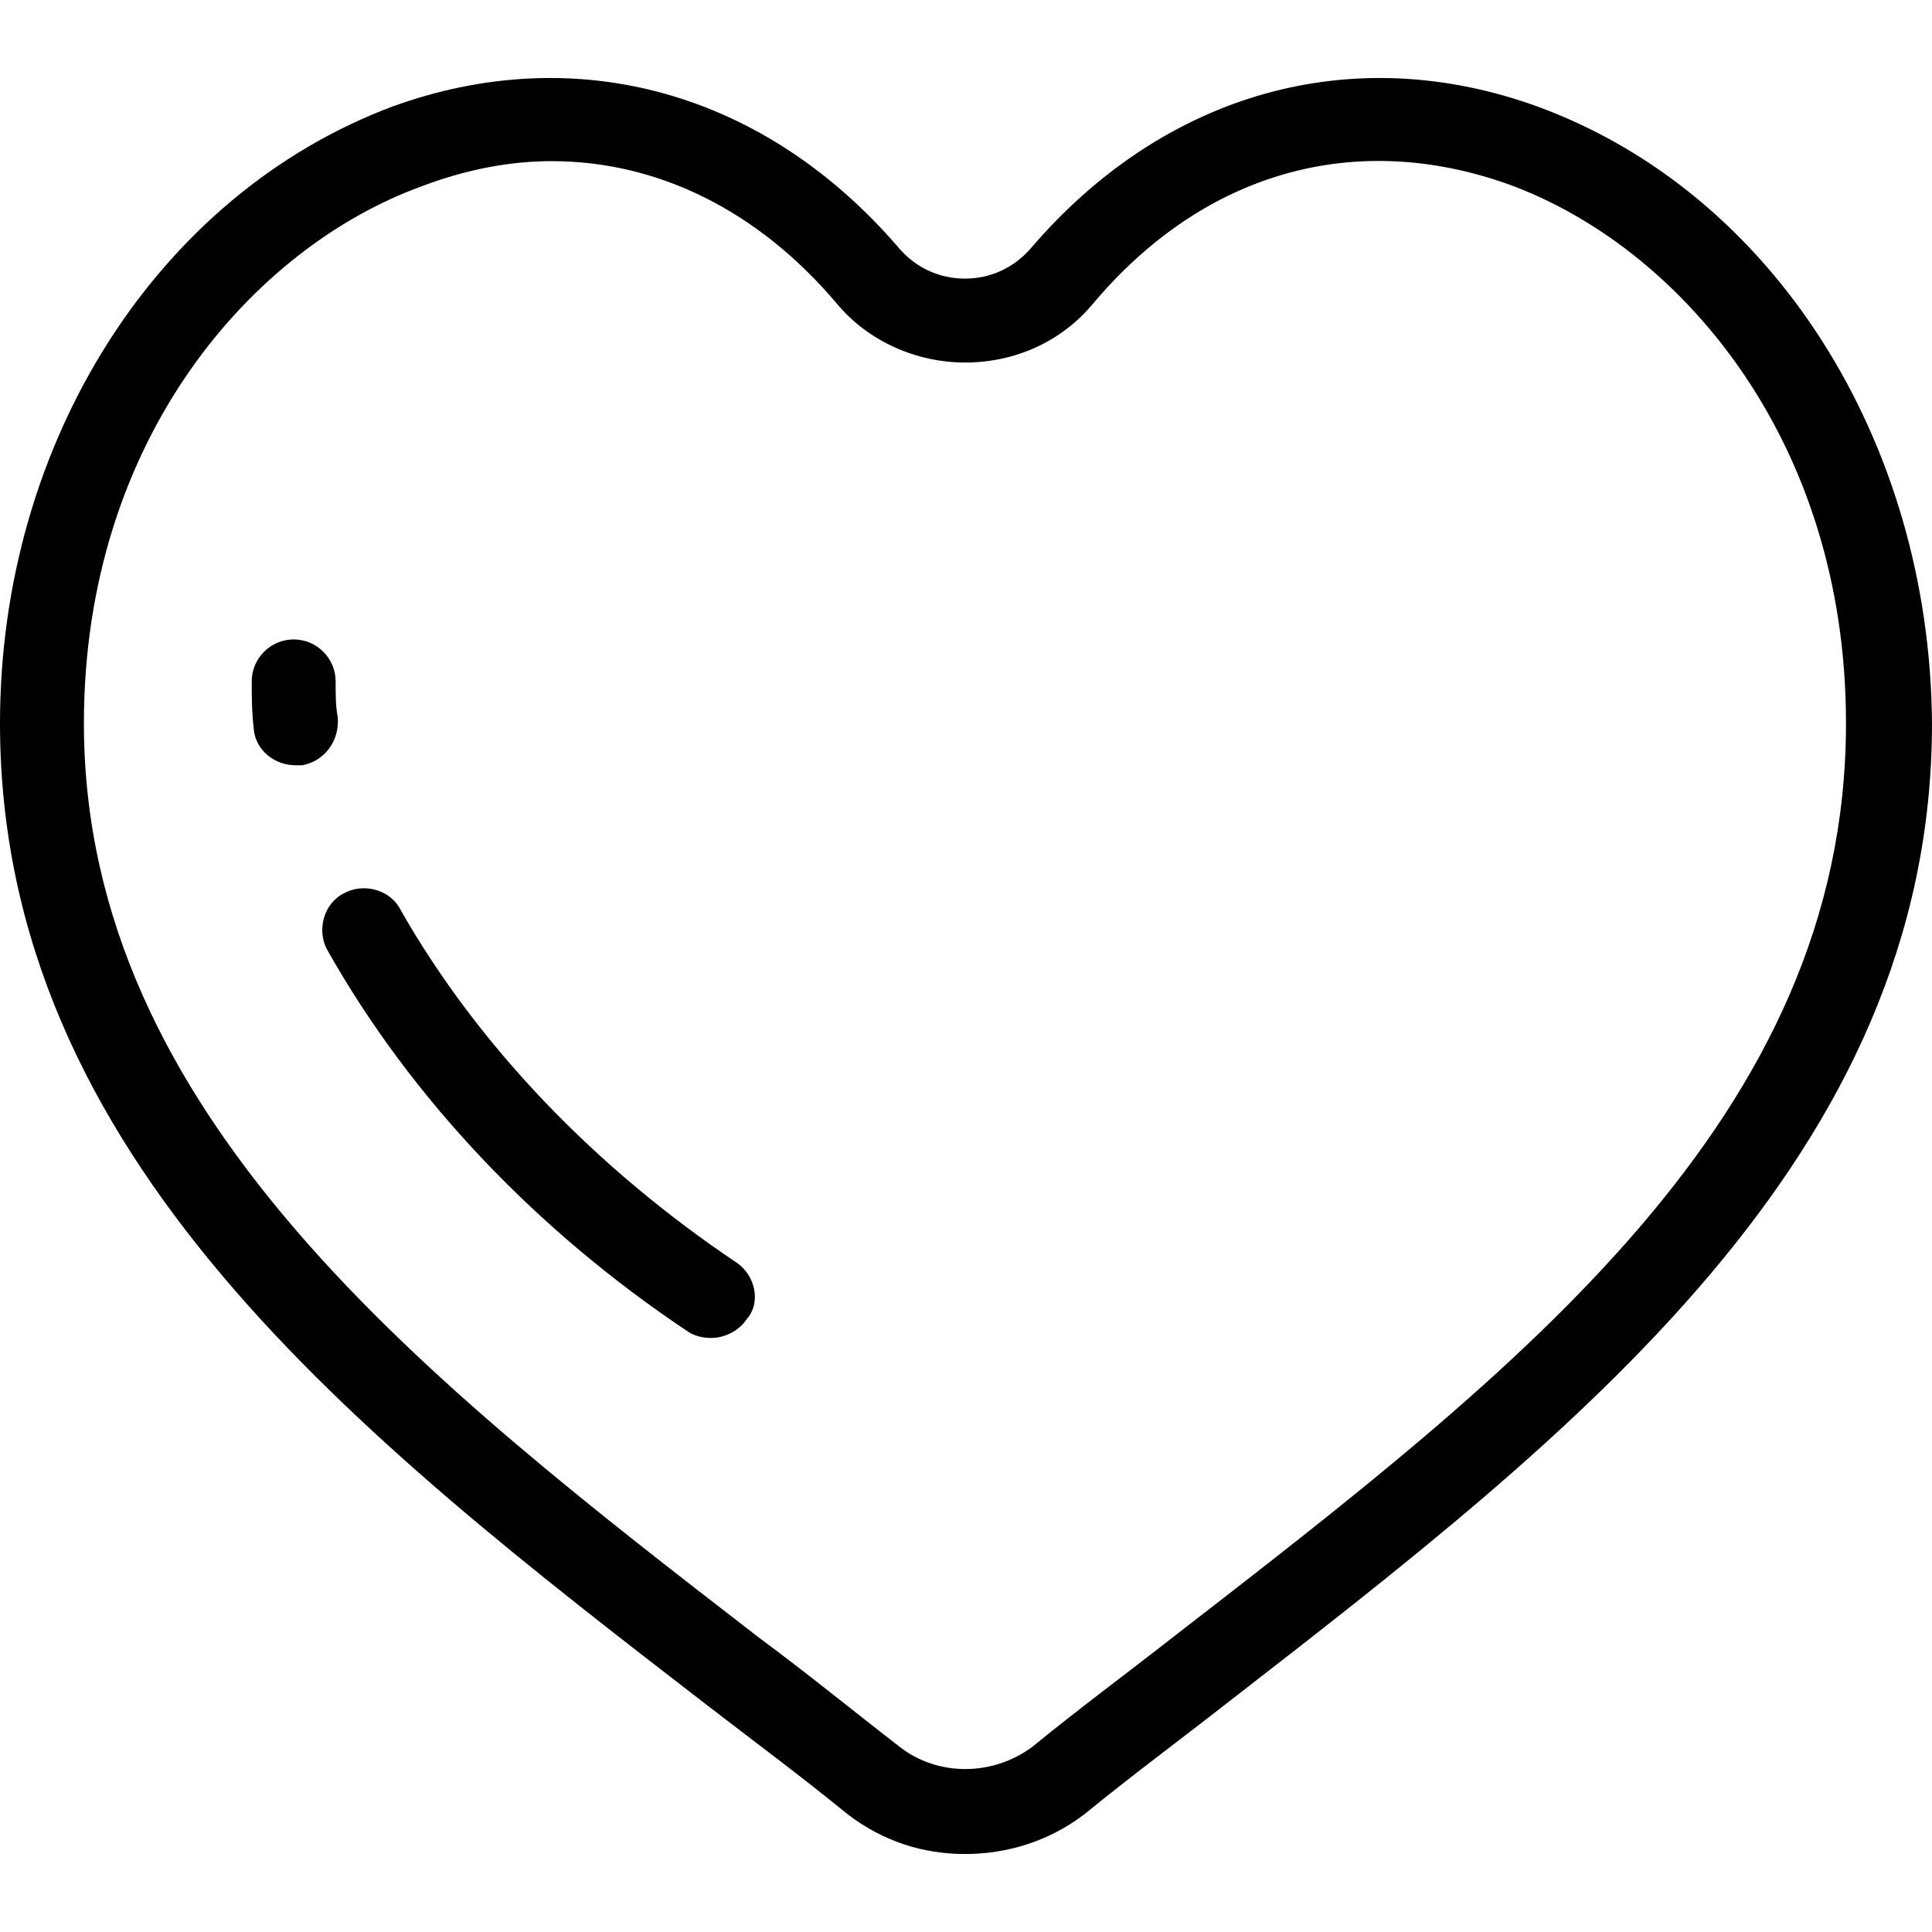 <?xml version="1.0" encoding="iso-8859-1"?>
<!-- Uploaded to: SVG Repo, www.svgrepo.com, Generator: SVG Repo Mixer Tools -->
<svg fill="#000000" height="800px" width="800px" version="1.1" id="Layer_1" xmlns="http://www.w3.org/2000/svg" xmlns:xlink="http://www.w3.org/1999/xlink" 
	 viewBox="0 0 368.4 368.4" xml:space="preserve">
<g>
	<g>
		<g>
			<path d="M293.2,20.327c-35.2-12.8-71.2-2.8-96.8,27.2c-3.2,3.6-7.6,5.6-12.4,5.6s-9.2-2-12.4-5.6c-25.6-30-61.6-40-96.8-27.2
				C30,37.127,0,84.327,0,137.927c0,82.8,68.4,136,134.8,187.2c8.8,6.8,18,13.6,26.8,20.8c6.8,5.2,14.4,7.6,22.4,7.6
				s16-2.4,22.8-7.6c8.8-7.2,18-14,27.2-21.2c66-51.2,134.4-104,134.4-186.8C368,83.927,338,36.727,293.2,20.327z M224,311.927
				c-9.2,7.2-18.4,14-27.2,21.2c-7.6,5.6-18,5.6-25.2,0c-8.8-6.8-17.6-14-26.8-20.8c-63.2-48.8-128.8-99.6-128.8-174.4
				c0-54.4,32.4-90.8,64.4-102.4c8.4-3.2,16.8-4.8,24.8-4.8c20,0,39.2,9.2,54.4,27.2c6,7.2,15.2,11.2,24.4,11.2
				c9.6,0,18.4-4,24.4-11.2c21.2-25.2,50-33.2,79.2-22.8c32,11.6,64.4,48,64.4,102.8C352,213.126,289.6,261.126,224,311.927z"/>
			<path d="M64.4,136.727c-0.4-2-0.4-4.4-0.4-6.8c0-4.4-3.6-8-8-8c-4.4,0-8,3.6-8,8c0,2.8,0,5.6,0.4,9.2c0.4,4,4,6.8,8,6.8
				c0.4,0,0.8,0,1.2,0C62,145.126,64.8,141.126,64.4,136.727z"/>
			<path d="M140.4,240.727c-26.8-18-49.2-41.2-64-67.2c-2-4-7.2-5.2-10.8-3.2c-4,2-5.2,7.2-3.2,10.8c16,28.4,40,53.6,68.8,72.8
				c1.2,0.8,2.8,1.2,4.4,1.2c2.4,0,5.2-1.2,6.8-3.6C145.2,248.327,144,243.126,140.4,240.727z"/>
		</g>
	</g>
</g>
</svg>